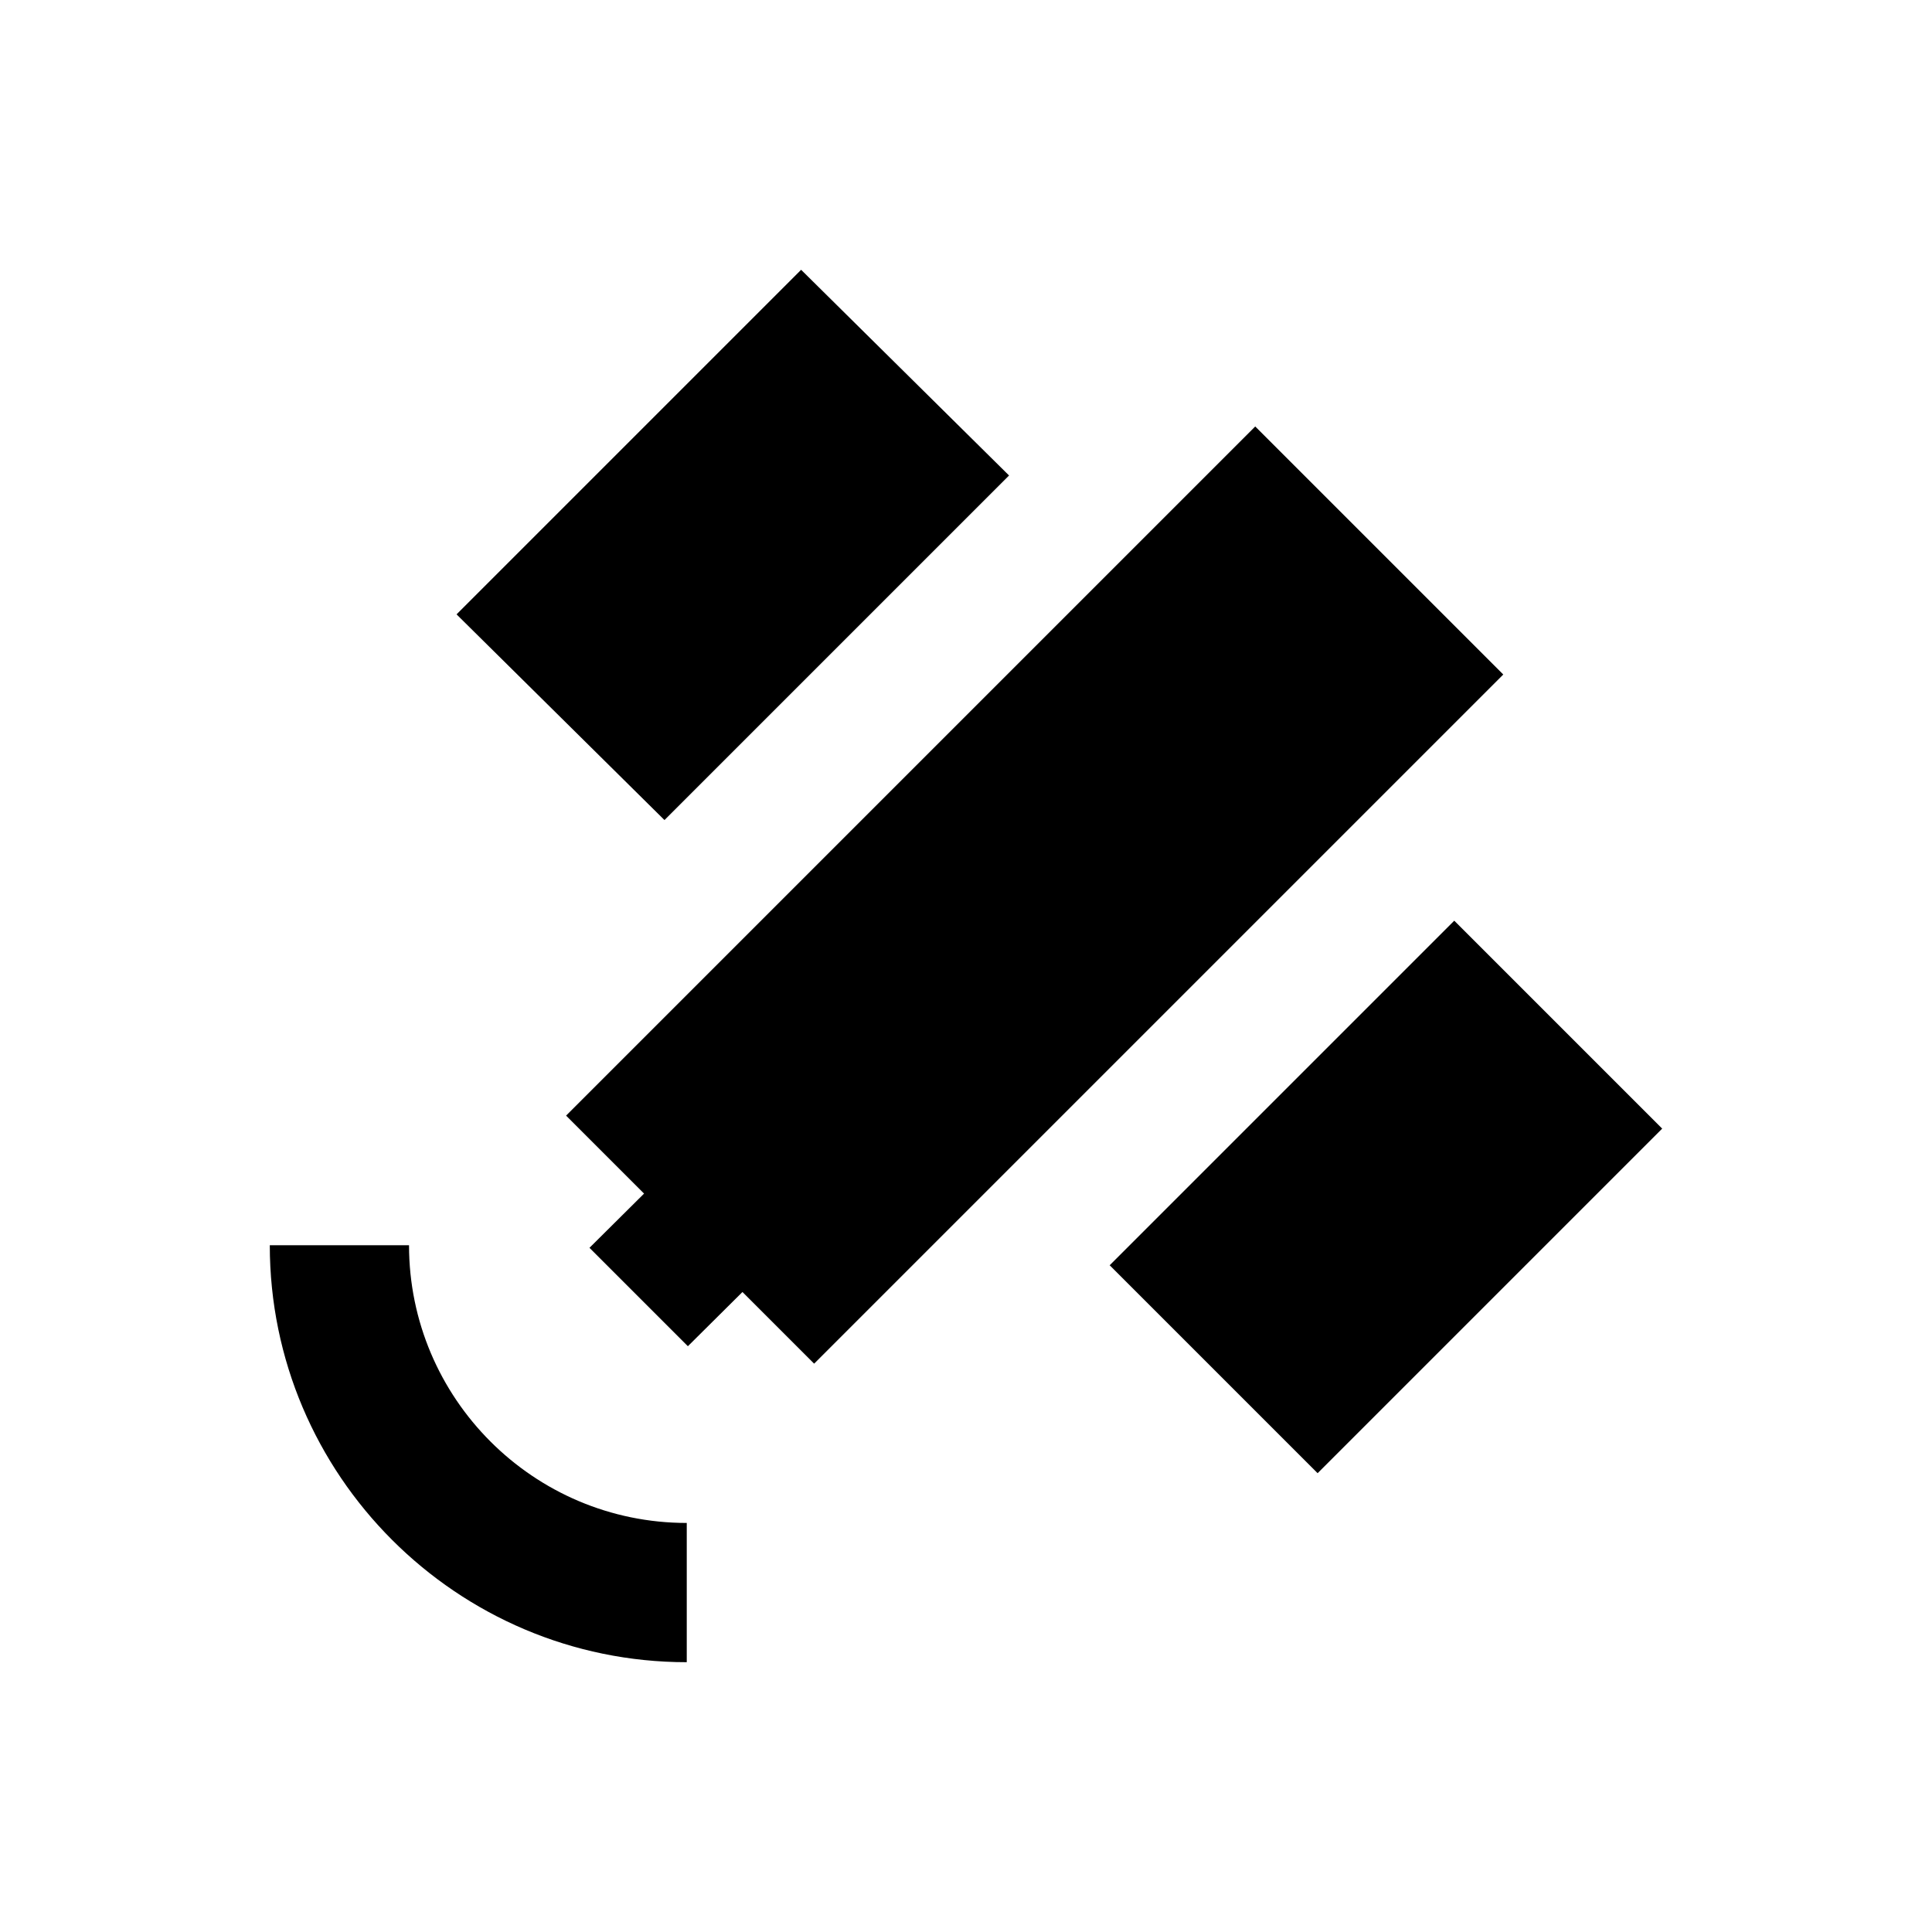 <?xml version="1.0" encoding="UTF-8"?>
<!-- Uploaded to: SVG Repo, www.svgrepo.com, Generator: SVG Repo Mixer Tools -->
<svg fill="#000000" width="800px" height="800px" version="1.1" viewBox="144 144 512 512" xmlns="http://www.w3.org/2000/svg">
 <g>
  <path d="m252.4 474h-36.902c0 60.91 49.594 110.5 110.5 110.5v-36.902c-40.637 0-73.602-33.062-73.602-73.602z"/>
  <path d="m411.41 270.01-55.105-54.516-91.316 91.316 55.105 54.516z"/>
  <path d="m529.39 387.99-91.316 91.316 55.105 55.105 91.316-91.316z"/>
  <path d="m476.65 257.02-182.63 182.63 20.664 20.664-14.465 14.367 26.078 26.078 14.465-14.367 18.992 18.992 182.63-182.63z"/>
 </g>
</svg>